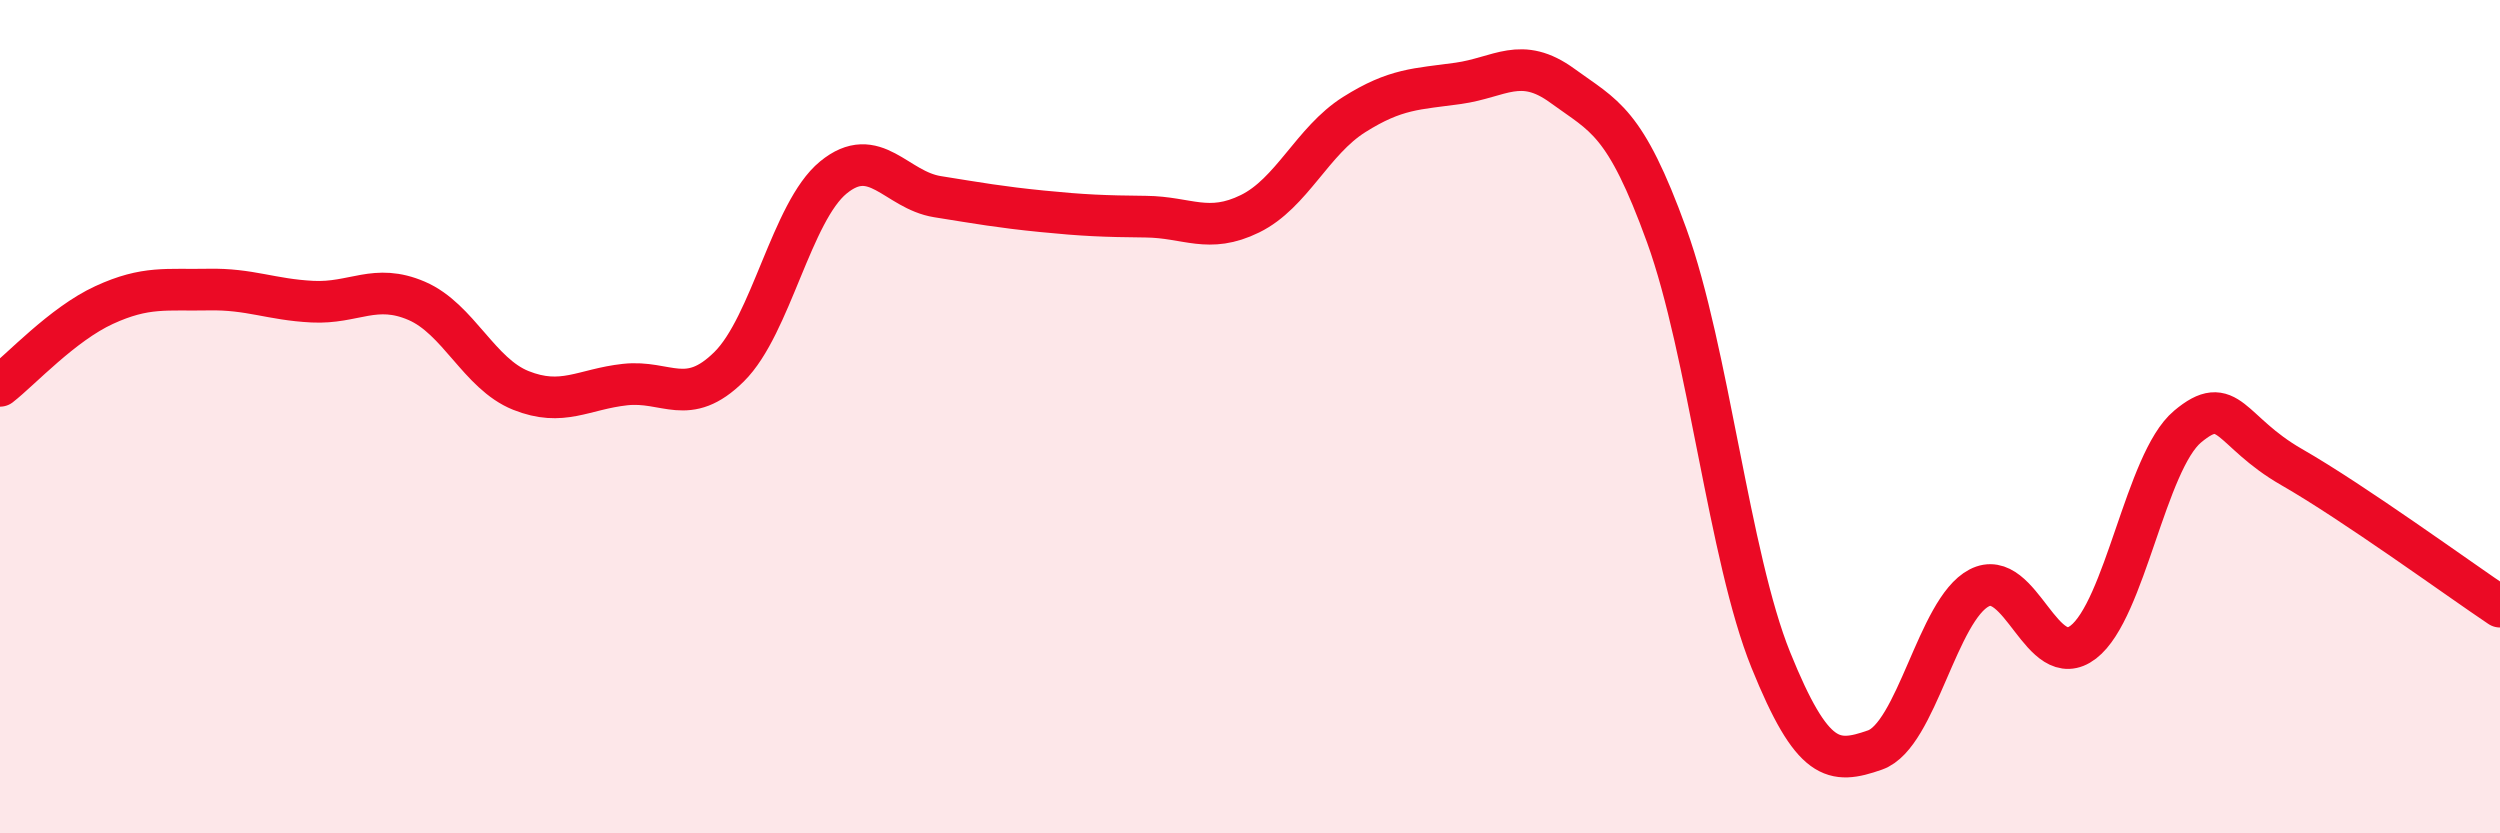 
    <svg width="60" height="20" viewBox="0 0 60 20" xmlns="http://www.w3.org/2000/svg">
      <path
        d="M 0,9.26 C 0.5,8.87 1.5,7.78 2.5,7.32 C 3.5,6.86 4,6.97 5,6.95 C 6,6.93 6.5,7.19 7.5,7.24 C 8.5,7.29 9,6.79 10,7.22 C 11,7.65 11.5,8.97 12.5,9.37 C 13.5,9.77 14,9.34 15,9.23 C 16,9.12 16.5,9.79 17.5,8.8 C 18.5,7.81 19,5.08 20,4.26 C 21,3.44 21.5,4.56 22.5,4.72 C 23.5,4.88 24,4.97 25,5.07 C 26,5.17 26.5,5.19 27.5,5.2 C 28.5,5.21 29,5.62 30,5.13 C 31,4.64 31.5,3.38 32.5,2.75 C 33.5,2.12 34,2.14 35,2 C 36,1.86 36.5,1.33 37.5,2.06 C 38.5,2.79 39,2.89 40,5.65 C 41,8.41 41.5,13.37 42.5,15.84 C 43.5,18.31 44,18.35 45,18 C 46,17.65 46.5,14.63 47.5,14.11 C 48.5,13.59 49,16.18 50,15.41 C 51,14.64 51.5,11.08 52.5,10.24 C 53.5,9.4 53.5,10.35 55,11.21 C 56.5,12.07 59,13.89 60,14.56L60 20L0 20Z"
        fill="#EB0A25"
        opacity="0.1"
        stroke-linecap="round"
        stroke-linejoin="round"
      />
      <path
        d="M 0,9.26 C 0.5,8.87 1.5,7.78 2.5,7.32 C 3.5,6.86 4,6.97 5,6.95 C 6,6.93 6.5,7.19 7.5,7.24 C 8.5,7.29 9,6.79 10,7.22 C 11,7.65 11.5,8.97 12.5,9.37 C 13.5,9.77 14,9.34 15,9.23 C 16,9.12 16.5,9.79 17.5,8.8 C 18.5,7.81 19,5.08 20,4.26 C 21,3.44 21.5,4.56 22.5,4.72 C 23.5,4.88 24,4.97 25,5.07 C 26,5.17 26.5,5.19 27.5,5.2 C 28.5,5.21 29,5.62 30,5.13 C 31,4.64 31.5,3.38 32.5,2.75 C 33.5,2.12 34,2.14 35,2 C 36,1.86 36.5,1.33 37.5,2.06 C 38.5,2.79 39,2.89 40,5.65 C 41,8.41 41.5,13.37 42.5,15.84 C 43.5,18.31 44,18.35 45,18 C 46,17.65 46.5,14.63 47.5,14.11 C 48.5,13.59 49,16.18 50,15.41 C 51,14.64 51.5,11.08 52.5,10.24 C 53.5,9.4 53.5,10.35 55,11.21 C 56.5,12.07 59,13.89 60,14.56"
        stroke="#EB0A25"
        stroke-width="1"
        fill="none"
        stroke-linecap="round"
        stroke-linejoin="round"
      />
    </svg>
  